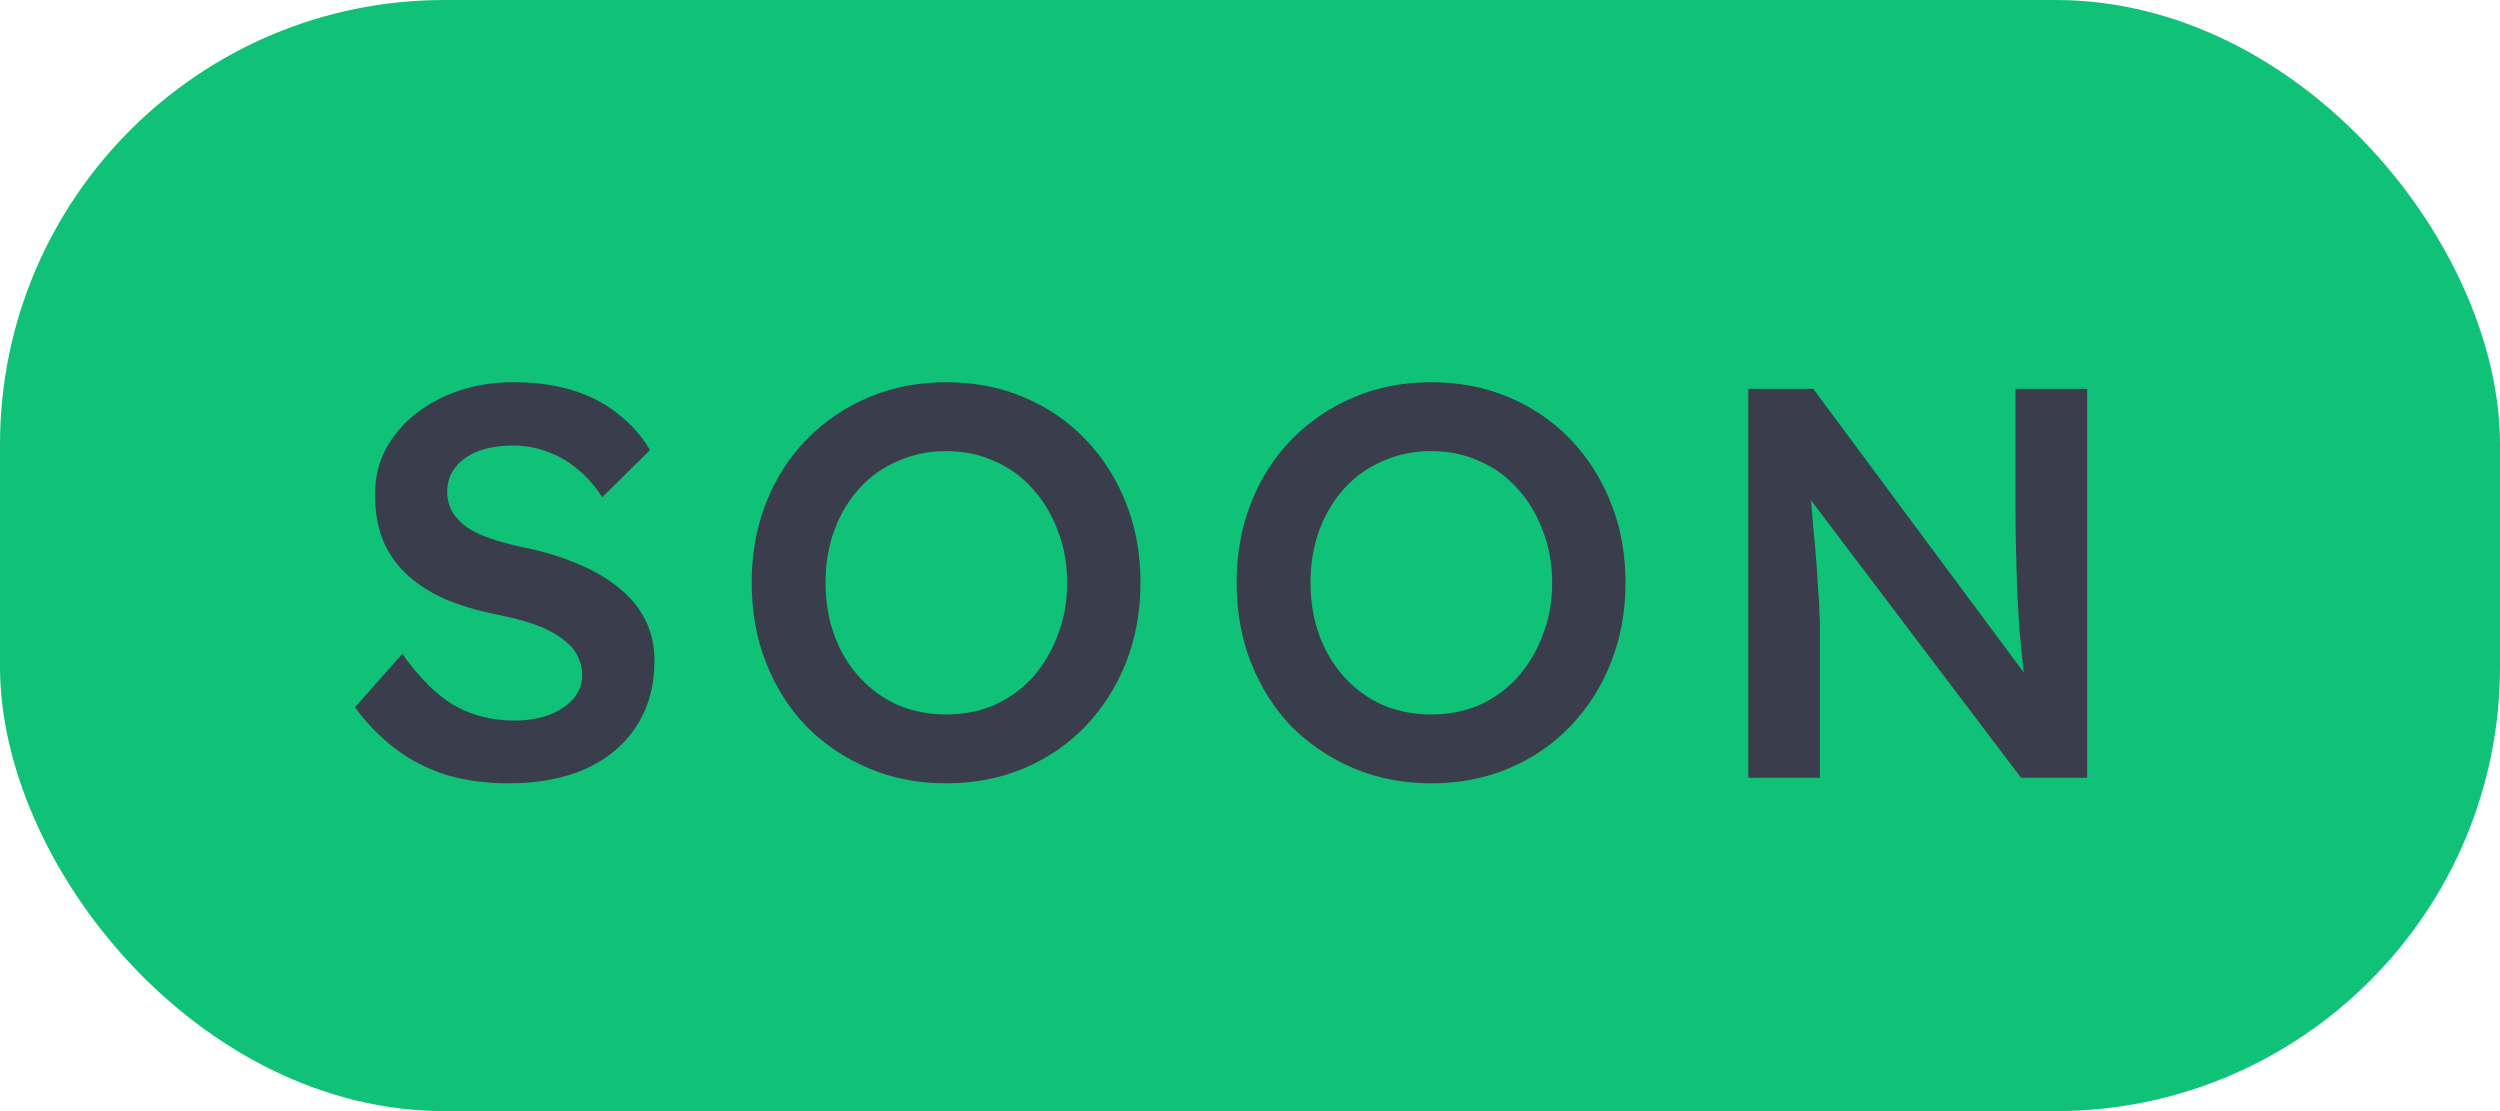 <svg width="45" height="20" viewBox="0 0 45 20" fill="none" xmlns="http://www.w3.org/2000/svg">
<rect width="45" height="20" rx="8" fill="#0FC277"/>
<path d="M9.16 14.1C8.753 14.1 8.38 14.05 8.04 13.95C7.7 13.843 7.393 13.687 7.12 13.48C6.847 13.273 6.603 13.023 6.39 12.73L7.24 11.77C7.567 12.223 7.887 12.537 8.2 12.71C8.513 12.883 8.867 12.97 9.26 12.97C9.487 12.97 9.693 12.937 9.88 12.87C10.067 12.797 10.213 12.7 10.32 12.58C10.427 12.453 10.48 12.31 10.48 12.15C10.48 12.037 10.457 11.933 10.41 11.84C10.37 11.74 10.307 11.653 10.22 11.58C10.133 11.5 10.027 11.427 9.9 11.36C9.773 11.293 9.63 11.237 9.47 11.19C9.31 11.143 9.133 11.1 8.94 11.06C8.573 10.987 8.253 10.89 7.98 10.77C7.707 10.643 7.477 10.49 7.29 10.31C7.103 10.123 6.967 9.917 6.88 9.69C6.793 9.457 6.75 9.193 6.75 8.9C6.75 8.607 6.813 8.337 6.94 8.09C7.073 7.843 7.253 7.63 7.48 7.45C7.707 7.27 7.97 7.13 8.27 7.03C8.57 6.93 8.893 6.88 9.24 6.88C9.633 6.88 9.983 6.927 10.29 7.02C10.603 7.113 10.877 7.253 11.11 7.44C11.35 7.62 11.547 7.84 11.7 8.1L10.84 8.95C10.707 8.743 10.557 8.573 10.39 8.44C10.223 8.3 10.043 8.197 9.85 8.13C9.657 8.057 9.453 8.02 9.24 8.02C9 8.02 8.79 8.053 8.61 8.12C8.437 8.187 8.3 8.283 8.2 8.41C8.1 8.53 8.05 8.677 8.05 8.85C8.05 8.983 8.08 9.103 8.14 9.21C8.2 9.31 8.283 9.4 8.39 9.48C8.503 9.56 8.647 9.63 8.82 9.69C8.993 9.75 9.19 9.803 9.41 9.85C9.777 9.923 10.107 10.023 10.4 10.15C10.693 10.27 10.943 10.417 11.15 10.59C11.357 10.757 11.513 10.95 11.62 11.17C11.727 11.383 11.78 11.623 11.78 11.89C11.78 12.35 11.67 12.747 11.45 13.08C11.237 13.407 10.933 13.66 10.54 13.84C10.147 14.013 9.687 14.1 9.16 14.1ZM17.029 14.1C16.529 14.1 16.066 14.01 15.639 13.83C15.213 13.65 14.839 13.4 14.52 13.08C14.206 12.753 13.963 12.37 13.79 11.93C13.616 11.49 13.53 11.01 13.53 10.49C13.53 9.97 13.616 9.49 13.79 9.05C13.963 8.61 14.206 8.23 14.52 7.91C14.839 7.583 15.213 7.33 15.639 7.15C16.066 6.97 16.529 6.88 17.029 6.88C17.536 6.88 18.003 6.97 18.43 7.15C18.856 7.33 19.226 7.583 19.54 7.91C19.853 8.237 20.096 8.62 20.27 9.06C20.443 9.493 20.529 9.97 20.529 10.49C20.529 11.003 20.443 11.48 20.27 11.92C20.096 12.36 19.853 12.743 19.54 13.07C19.226 13.397 18.856 13.65 18.43 13.83C18.003 14.01 17.536 14.1 17.029 14.1ZM17.029 12.86C17.349 12.86 17.64 12.803 17.899 12.69C18.166 12.57 18.396 12.403 18.59 12.19C18.783 11.97 18.933 11.717 19.04 11.43C19.153 11.143 19.209 10.83 19.209 10.49C19.209 10.15 19.153 9.837 19.04 9.55C18.933 9.263 18.783 9.013 18.59 8.8C18.396 8.58 18.166 8.413 17.899 8.3C17.64 8.18 17.349 8.12 17.029 8.12C16.716 8.12 16.426 8.18 16.16 8.3C15.893 8.413 15.663 8.577 15.47 8.79C15.276 9.003 15.126 9.253 15.02 9.54C14.913 9.827 14.86 10.143 14.86 10.49C14.86 10.83 14.913 11.147 15.02 11.44C15.126 11.727 15.276 11.977 15.47 12.19C15.663 12.403 15.893 12.57 16.16 12.69C16.426 12.803 16.716 12.86 17.029 12.86ZM25.759 14.1C25.259 14.1 24.796 14.01 24.369 13.83C23.943 13.65 23.569 13.4 23.249 13.08C22.936 12.753 22.693 12.37 22.519 11.93C22.346 11.49 22.259 11.01 22.259 10.49C22.259 9.97 22.346 9.49 22.519 9.05C22.693 8.61 22.936 8.23 23.249 7.91C23.569 7.583 23.943 7.33 24.369 7.15C24.796 6.97 25.259 6.88 25.759 6.88C26.266 6.88 26.733 6.97 27.159 7.15C27.586 7.33 27.956 7.583 28.269 7.91C28.583 8.237 28.826 8.62 28.999 9.06C29.173 9.493 29.259 9.97 29.259 10.49C29.259 11.003 29.173 11.48 28.999 11.92C28.826 12.36 28.583 12.743 28.269 13.07C27.956 13.397 27.586 13.65 27.159 13.83C26.733 14.01 26.266 14.1 25.759 14.1ZM25.759 12.86C26.079 12.86 26.369 12.803 26.629 12.69C26.896 12.57 27.126 12.403 27.319 12.19C27.513 11.97 27.663 11.717 27.769 11.43C27.883 11.143 27.939 10.83 27.939 10.49C27.939 10.15 27.883 9.837 27.769 9.55C27.663 9.263 27.513 9.013 27.319 8.8C27.126 8.58 26.896 8.413 26.629 8.3C26.369 8.18 26.079 8.12 25.759 8.12C25.446 8.12 25.156 8.18 24.889 8.3C24.623 8.413 24.393 8.577 24.199 8.79C24.006 9.003 23.856 9.253 23.749 9.54C23.643 9.827 23.589 10.143 23.589 10.49C23.589 10.83 23.643 11.147 23.749 11.44C23.856 11.727 24.006 11.977 24.199 12.19C24.393 12.403 24.623 12.57 24.889 12.69C25.156 12.803 25.446 12.86 25.759 12.86ZM31.469 14V7H32.639L36.699 12.47L36.479 12.51C36.452 12.323 36.429 12.133 36.409 11.94C36.389 11.74 36.369 11.533 36.349 11.32C36.336 11.107 36.322 10.883 36.309 10.65C36.302 10.417 36.296 10.173 36.289 9.92C36.282 9.66 36.279 9.387 36.279 9.1V7H37.569V14H36.379L32.299 8.61L32.559 8.54C32.592 8.913 32.619 9.233 32.639 9.5C32.666 9.76 32.686 9.987 32.699 10.18C32.712 10.367 32.722 10.523 32.729 10.65C32.742 10.777 32.749 10.893 32.749 11C32.756 11.1 32.759 11.197 32.759 11.29V14H31.469Z" fill="#3A3D4C"/>
</svg>
